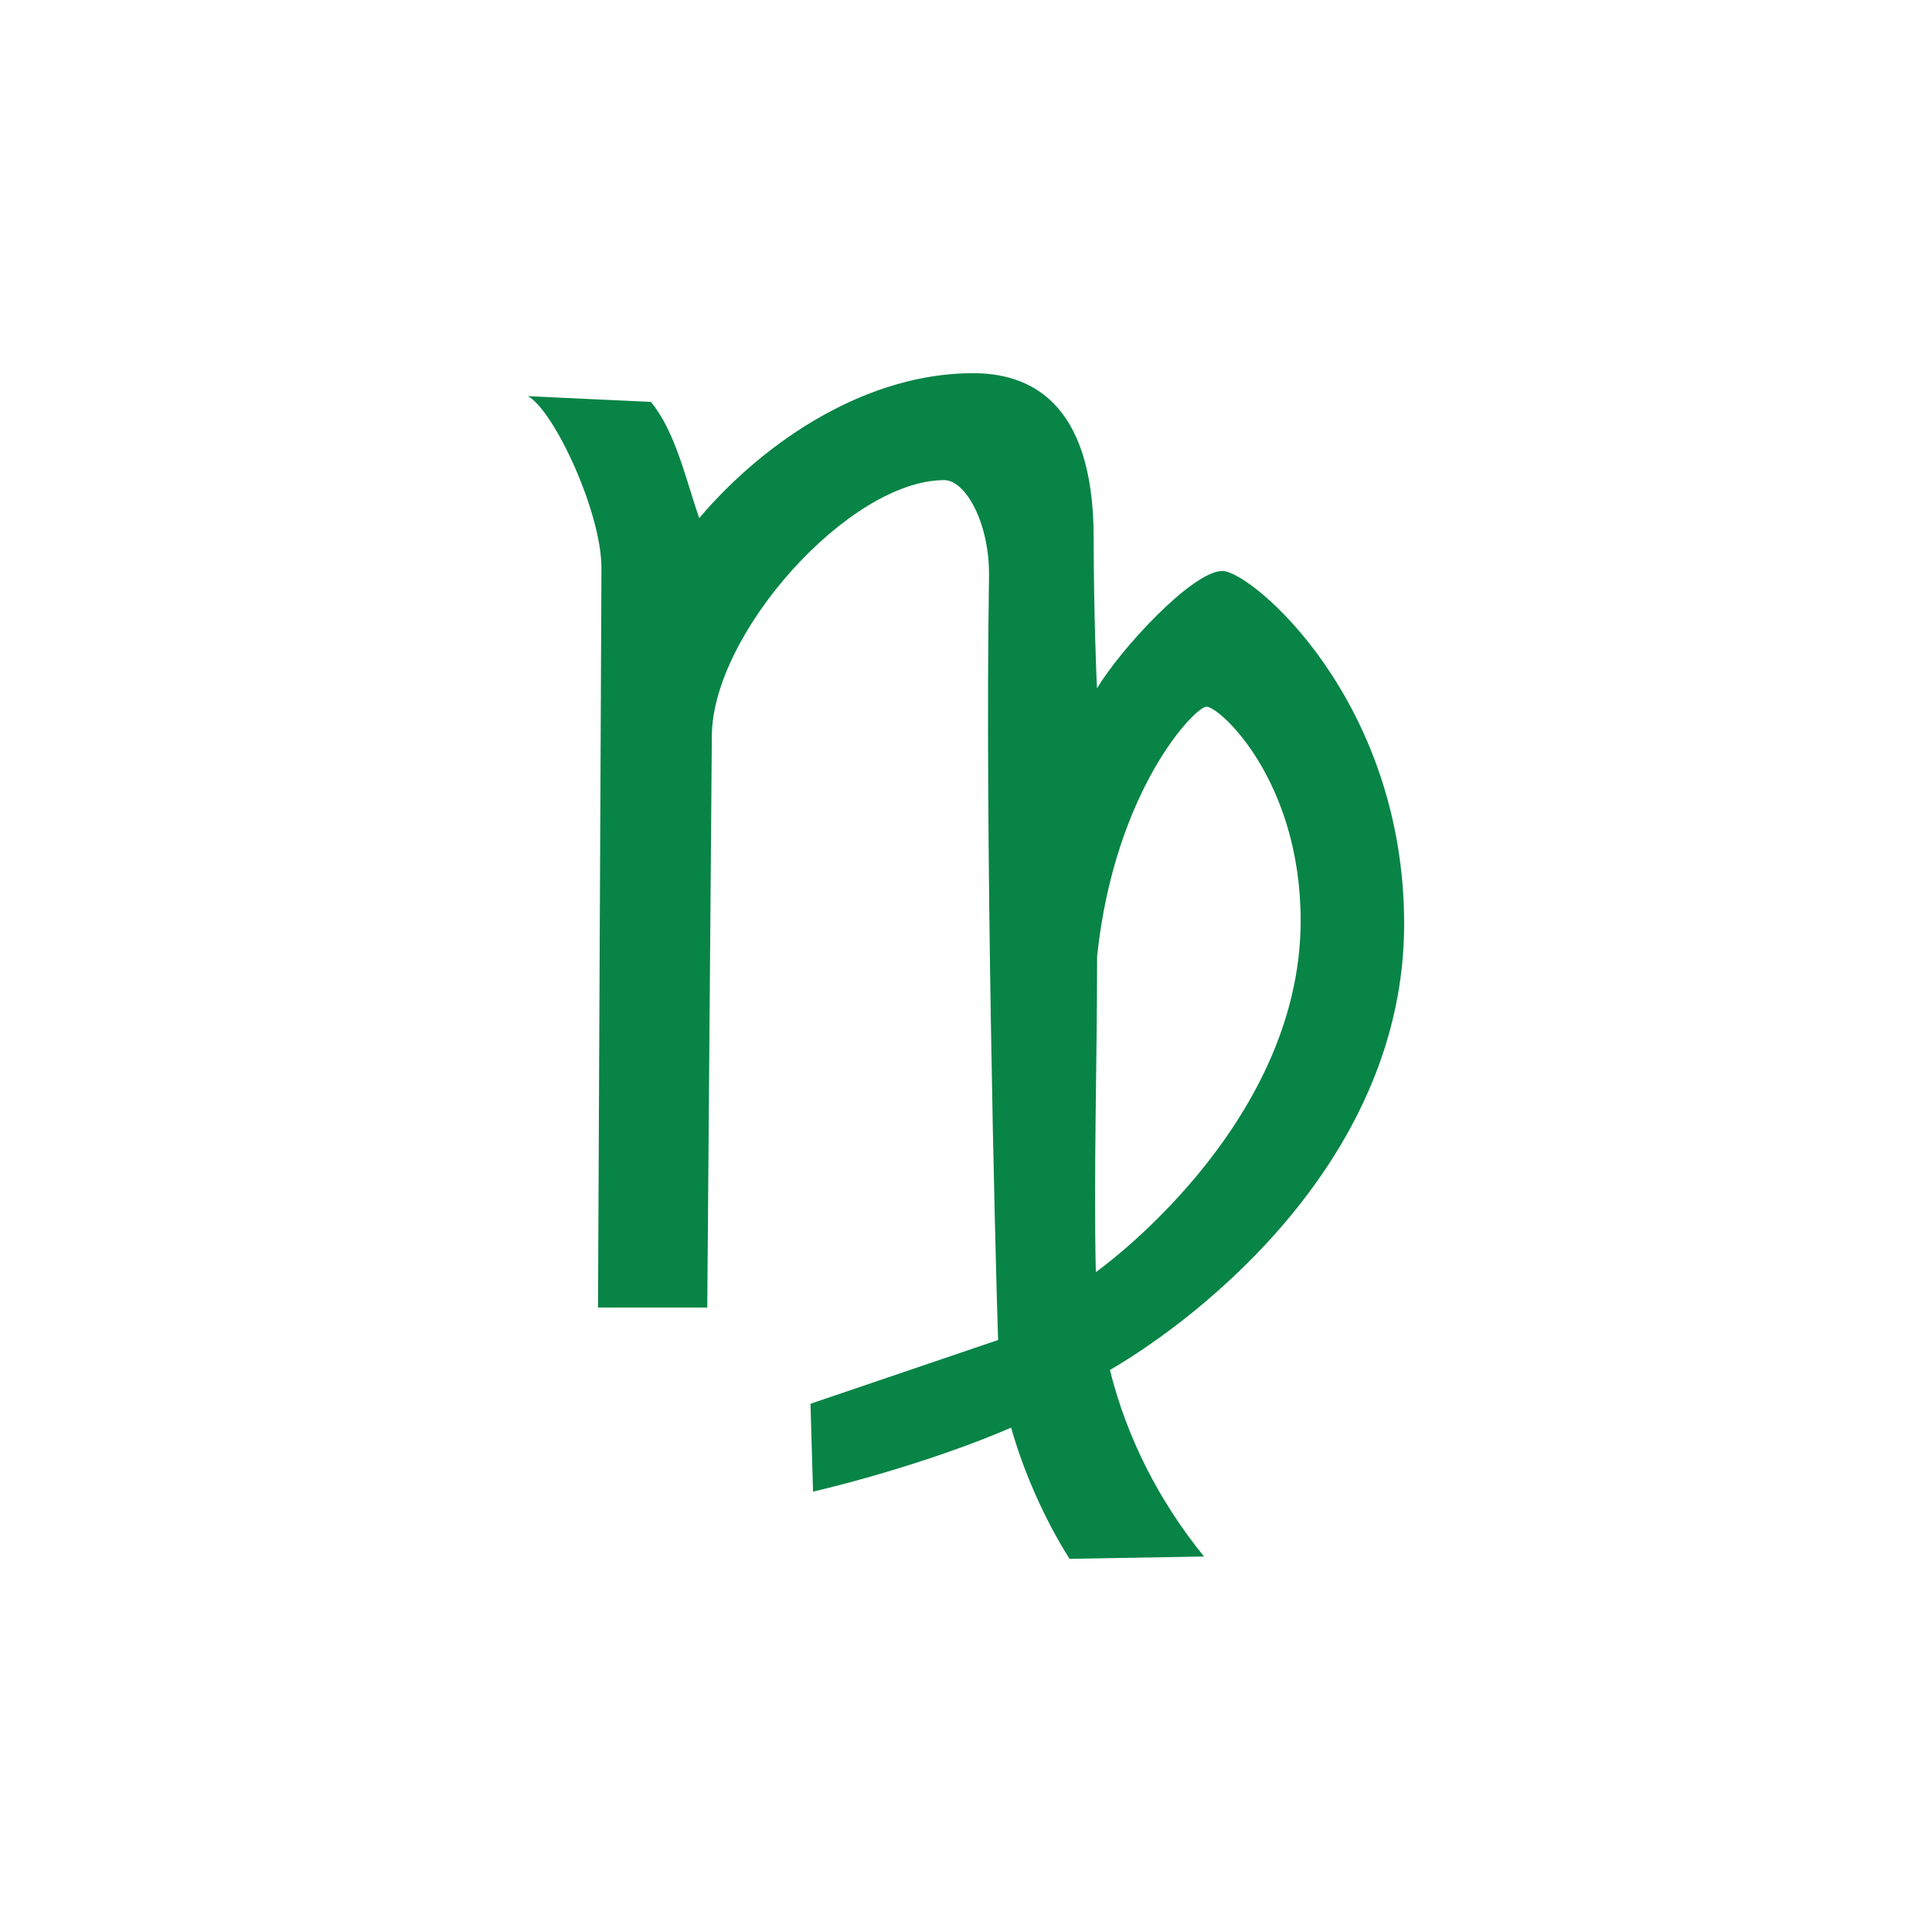 <?xml version="1.0" encoding="UTF-8" standalone="no"?>
<!-- Created with Inkscape (http://www.inkscape.org/) -->

<svg
   xmlns:dc="http://purl.org/dc/elements/1.1/"
   xmlns:cc="http://creativecommons.org/ns#"
   xmlns:rdf="http://www.w3.org/1999/02/22-rdf-syntax-ns#"
   xmlns:svg="http://www.w3.org/2000/svg"
   xmlns="http://www.w3.org/2000/svg"
   xmlns:sodipodi="http://sodipodi.sourceforge.net/DTD/sodipodi-0.dtd"
   xmlns:inkscape="http://www.inkscape.org/namespaces/inkscape"
   width="300"
   height="300"
   viewBox="0 0 300 300"
   version="1.1"
   id="svg8"
   inkscape:version="0.92.2 (5c3e80d, 2017-08-06)"
   sodipodi:docname="Virlo.svg"
   inkscape:export-filename="C:\Users\irock\Desktop\Stuff\Images\Homestuck\ezodiac\06 Jade\Prospit\Virlo.png"
   inkscape:export-xdpi="320"
   inkscape:export-ydpi="320">
  <title
     id="title8823">Virlo</title>
  <defs
     id="defs2" />
  <sodipodi:namedview
     id="base"
     pagecolor="#ffffff"
     bordercolor="#666666"
     borderopacity="1.0"
     inkscape:pageopacity="0.0"
     inkscape:pageshadow="2"
     inkscape:zoom="1.979899"
     inkscape:cx="71.700396"
     inkscape:cy="117.47081"
     inkscape:document-units="px"
     inkscape:current-layer="layer1"
     showgrid="false"
     showguides="false"
     units="px"
     inkscape:pagecheckerboard="true"
     inkscape:showpageshadow="false" />
  <g
     inkscape:label="Layer 1"
     inkscape:groupmode="layer"
     id="layer1"
     transform="translate(41.429,106.661)">
    <path
       style="fill:#088446;fill-opacity:1;stroke:none;stroke-width:1px;stroke-linecap:butt;stroke-linejoin:miter;stroke-opacity:1"
       d="m 109.644,-48.714 c -16.193,0 -31.944,10.11 -42.5,22.5 -2.052,-5.902 -3.691,-13.453 -7.5,-18.037 l -19.107,-0.893 c 4.01,2.13 11.469,18.021 11.428,26.787 L 51.429,96.371 h 16.965 l 0.713,-88.836 c 0.127,-15.845 21.296,-39.618 36.072,-39.643 3.371,-0.006 7.097,6.802 6.965,15 -0.649,40.134 0.95,104.801 1.412,118.52 l -29.135,9.902 0.4,13.646 c 11.86,-2.812 23.557,-6.79 30.715,-9.926 l 0.039,-0.023 c 1.93,6.828 5.127,14.128 9.068,20.381 l 20.893,-0.357 c -6.995,-8.594 -12.026,-18.505 -14.615,-28.967 14.154,-8.224 45.686,-32.825 45.686,-69.248 0,-34.874 -23.769,-54.822 -28.213,-54.822 -4.665,0 -15.867,12.165 -19.465,18.215 -0.063,0.094 -0.534,-12.241 -0.535,-23.393 -0.003,-21.453 -10.247,-25.535 -18.75,-25.535 z m 36.25,51.785 c 2.124,0 14.643,11.538 14.643,33.215 0,32.141 -31.808,54.59 -31.808,54.59 -0.344,-15.533 0.206,-32.96 0.201,-49.057 2.733,-25.852 15.23,-38.748 16.965,-38.748 z"
       id="path8818"
       inkscape:connector-curvature="0"
       sodipodi:nodetypes="scccccccssccccccccssccsssccs" />
  </g>
</svg>
